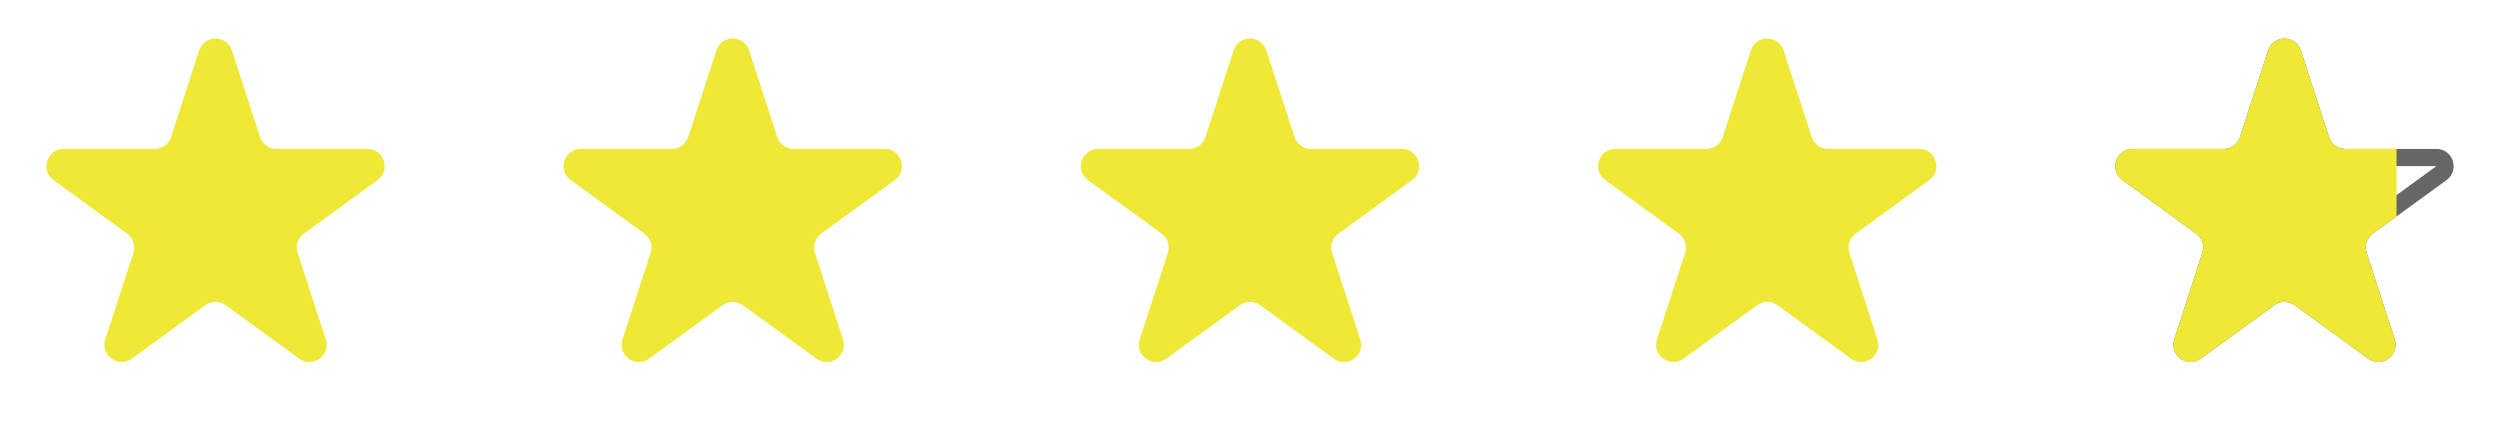 <?xml version="1.0" encoding="UTF-8"?> <svg xmlns="http://www.w3.org/2000/svg" width="145" height="25" viewBox="0 0 145 25" fill="none"> <path d="M11.549 2.927C11.848 2.005 13.152 2.005 13.451 2.927L15.082 7.946C15.216 8.358 15.6 8.637 16.033 8.637H21.311C22.279 8.637 22.682 9.876 21.898 10.446L17.629 13.548C17.278 13.803 17.131 14.254 17.265 14.666L18.896 19.685C19.196 20.607 18.141 21.373 17.357 20.803L13.088 17.701C12.737 17.447 12.263 17.447 11.912 17.701L7.643 20.803C6.859 21.373 5.804 20.607 6.104 19.685L7.735 14.666C7.868 14.254 7.722 13.803 7.371 13.548L3.102 10.446C2.318 9.876 2.721 8.637 3.689 8.637H8.967C9.4 8.637 9.784 8.358 9.918 7.946L11.549 2.927Z" fill="#EFE837"></path> <path d="M41.549 2.927C41.848 2.005 43.152 2.005 43.451 2.927L45.082 7.946C45.216 8.358 45.6 8.637 46.033 8.637H51.31C52.279 8.637 52.682 9.876 51.898 10.446L47.629 13.548C47.278 13.803 47.132 14.254 47.265 14.666L48.896 19.685C49.196 20.607 48.141 21.373 47.357 20.803L43.088 17.701C42.737 17.447 42.263 17.447 41.912 17.701L37.643 20.803C36.859 21.373 35.804 20.607 36.104 19.685L37.735 14.666C37.868 14.254 37.722 13.803 37.371 13.548L33.102 10.446C32.318 9.876 32.721 8.637 33.69 8.637H38.967C39.4 8.637 39.784 8.358 39.918 7.946L41.549 2.927Z" fill="#EFE837"></path> <path d="M71.549 2.927C71.848 2.005 73.152 2.005 73.451 2.927L75.082 7.946C75.216 8.358 75.6 8.637 76.033 8.637H81.311C82.279 8.637 82.682 9.876 81.898 10.446L77.629 13.548C77.278 13.803 77.132 14.254 77.265 14.666L78.896 19.685C79.196 20.607 78.141 21.373 77.357 20.803L73.088 17.701C72.737 17.447 72.263 17.447 71.912 17.701L67.643 20.803C66.859 21.373 65.804 20.607 66.104 19.685L67.735 14.666C67.868 14.254 67.722 13.803 67.371 13.548L63.102 10.446C62.318 9.876 62.721 8.637 63.69 8.637H68.967C69.4 8.637 69.784 8.358 69.918 7.946L71.549 2.927Z" fill="#EFE837"></path> <path d="M101.549 2.927C101.848 2.005 103.152 2.005 103.451 2.927L105.082 7.946C105.216 8.358 105.6 8.637 106.033 8.637H111.311C112.279 8.637 112.682 9.876 111.898 10.446L107.629 13.548C107.278 13.803 107.132 14.254 107.265 14.666L108.896 19.685C109.196 20.607 108.141 21.373 107.357 20.803L103.088 17.701C102.737 17.447 102.263 17.447 101.912 17.701L97.643 20.803C96.859 21.373 95.804 20.607 96.104 19.685L97.735 14.666C97.868 14.254 97.722 13.803 97.371 13.548L93.102 10.446C92.318 9.876 92.721 8.637 93.689 8.637H98.967C99.4 8.637 99.784 8.358 99.918 7.946L101.549 2.927Z" fill="#EFE837"></path> <path d="M132.976 3.081L134.606 8.1C134.807 8.718 135.383 9.137 136.033 9.137H141.311C141.795 9.137 141.996 9.757 141.604 10.041L137.335 13.143C136.809 13.525 136.589 14.202 136.79 14.82L138.421 19.84C138.57 20.3 138.043 20.683 137.651 20.399L133.382 17.297C132.856 16.915 132.144 16.915 131.618 17.297L127.349 20.399C126.957 20.683 126.43 20.3 126.579 19.84L128.21 14.82C128.411 14.202 128.191 13.525 127.665 13.143L123.396 10.041C123.004 9.757 123.205 9.137 123.689 9.137H128.967C129.617 9.137 130.193 8.718 130.394 8.1L132.024 3.081C132.174 2.62 132.826 2.62 132.976 3.081Z" stroke="black" stroke-opacity="0.6"></path> <g clip-path="url(#clip0_221_946)"> <path d="M131.549 2.927C131.848 2.006 133.152 2.006 133.451 2.927L135.082 7.946C135.216 8.358 135.6 8.637 136.033 8.637H141.311C142.279 8.637 142.682 9.877 141.898 10.446L137.629 13.548C137.278 13.803 137.132 14.254 137.265 14.666L138.896 19.686C139.196 20.607 138.141 21.373 137.357 20.804L133.088 17.702C132.737 17.447 132.263 17.447 131.912 17.702L127.643 20.804C126.859 21.373 125.804 20.607 126.104 19.686L127.735 14.666C127.868 14.254 127.722 13.803 127.371 13.548L123.102 10.446C122.318 9.877 122.721 8.637 123.689 8.637H128.967C129.4 8.637 129.784 8.358 129.918 7.946L131.549 2.927Z" fill="#EFE837"></path> </g> <defs> <clipPath id="clip0_221_946"> <rect width="19" height="25" fill="white" transform="translate(120)"></rect> </clipPath> </defs> </svg> 